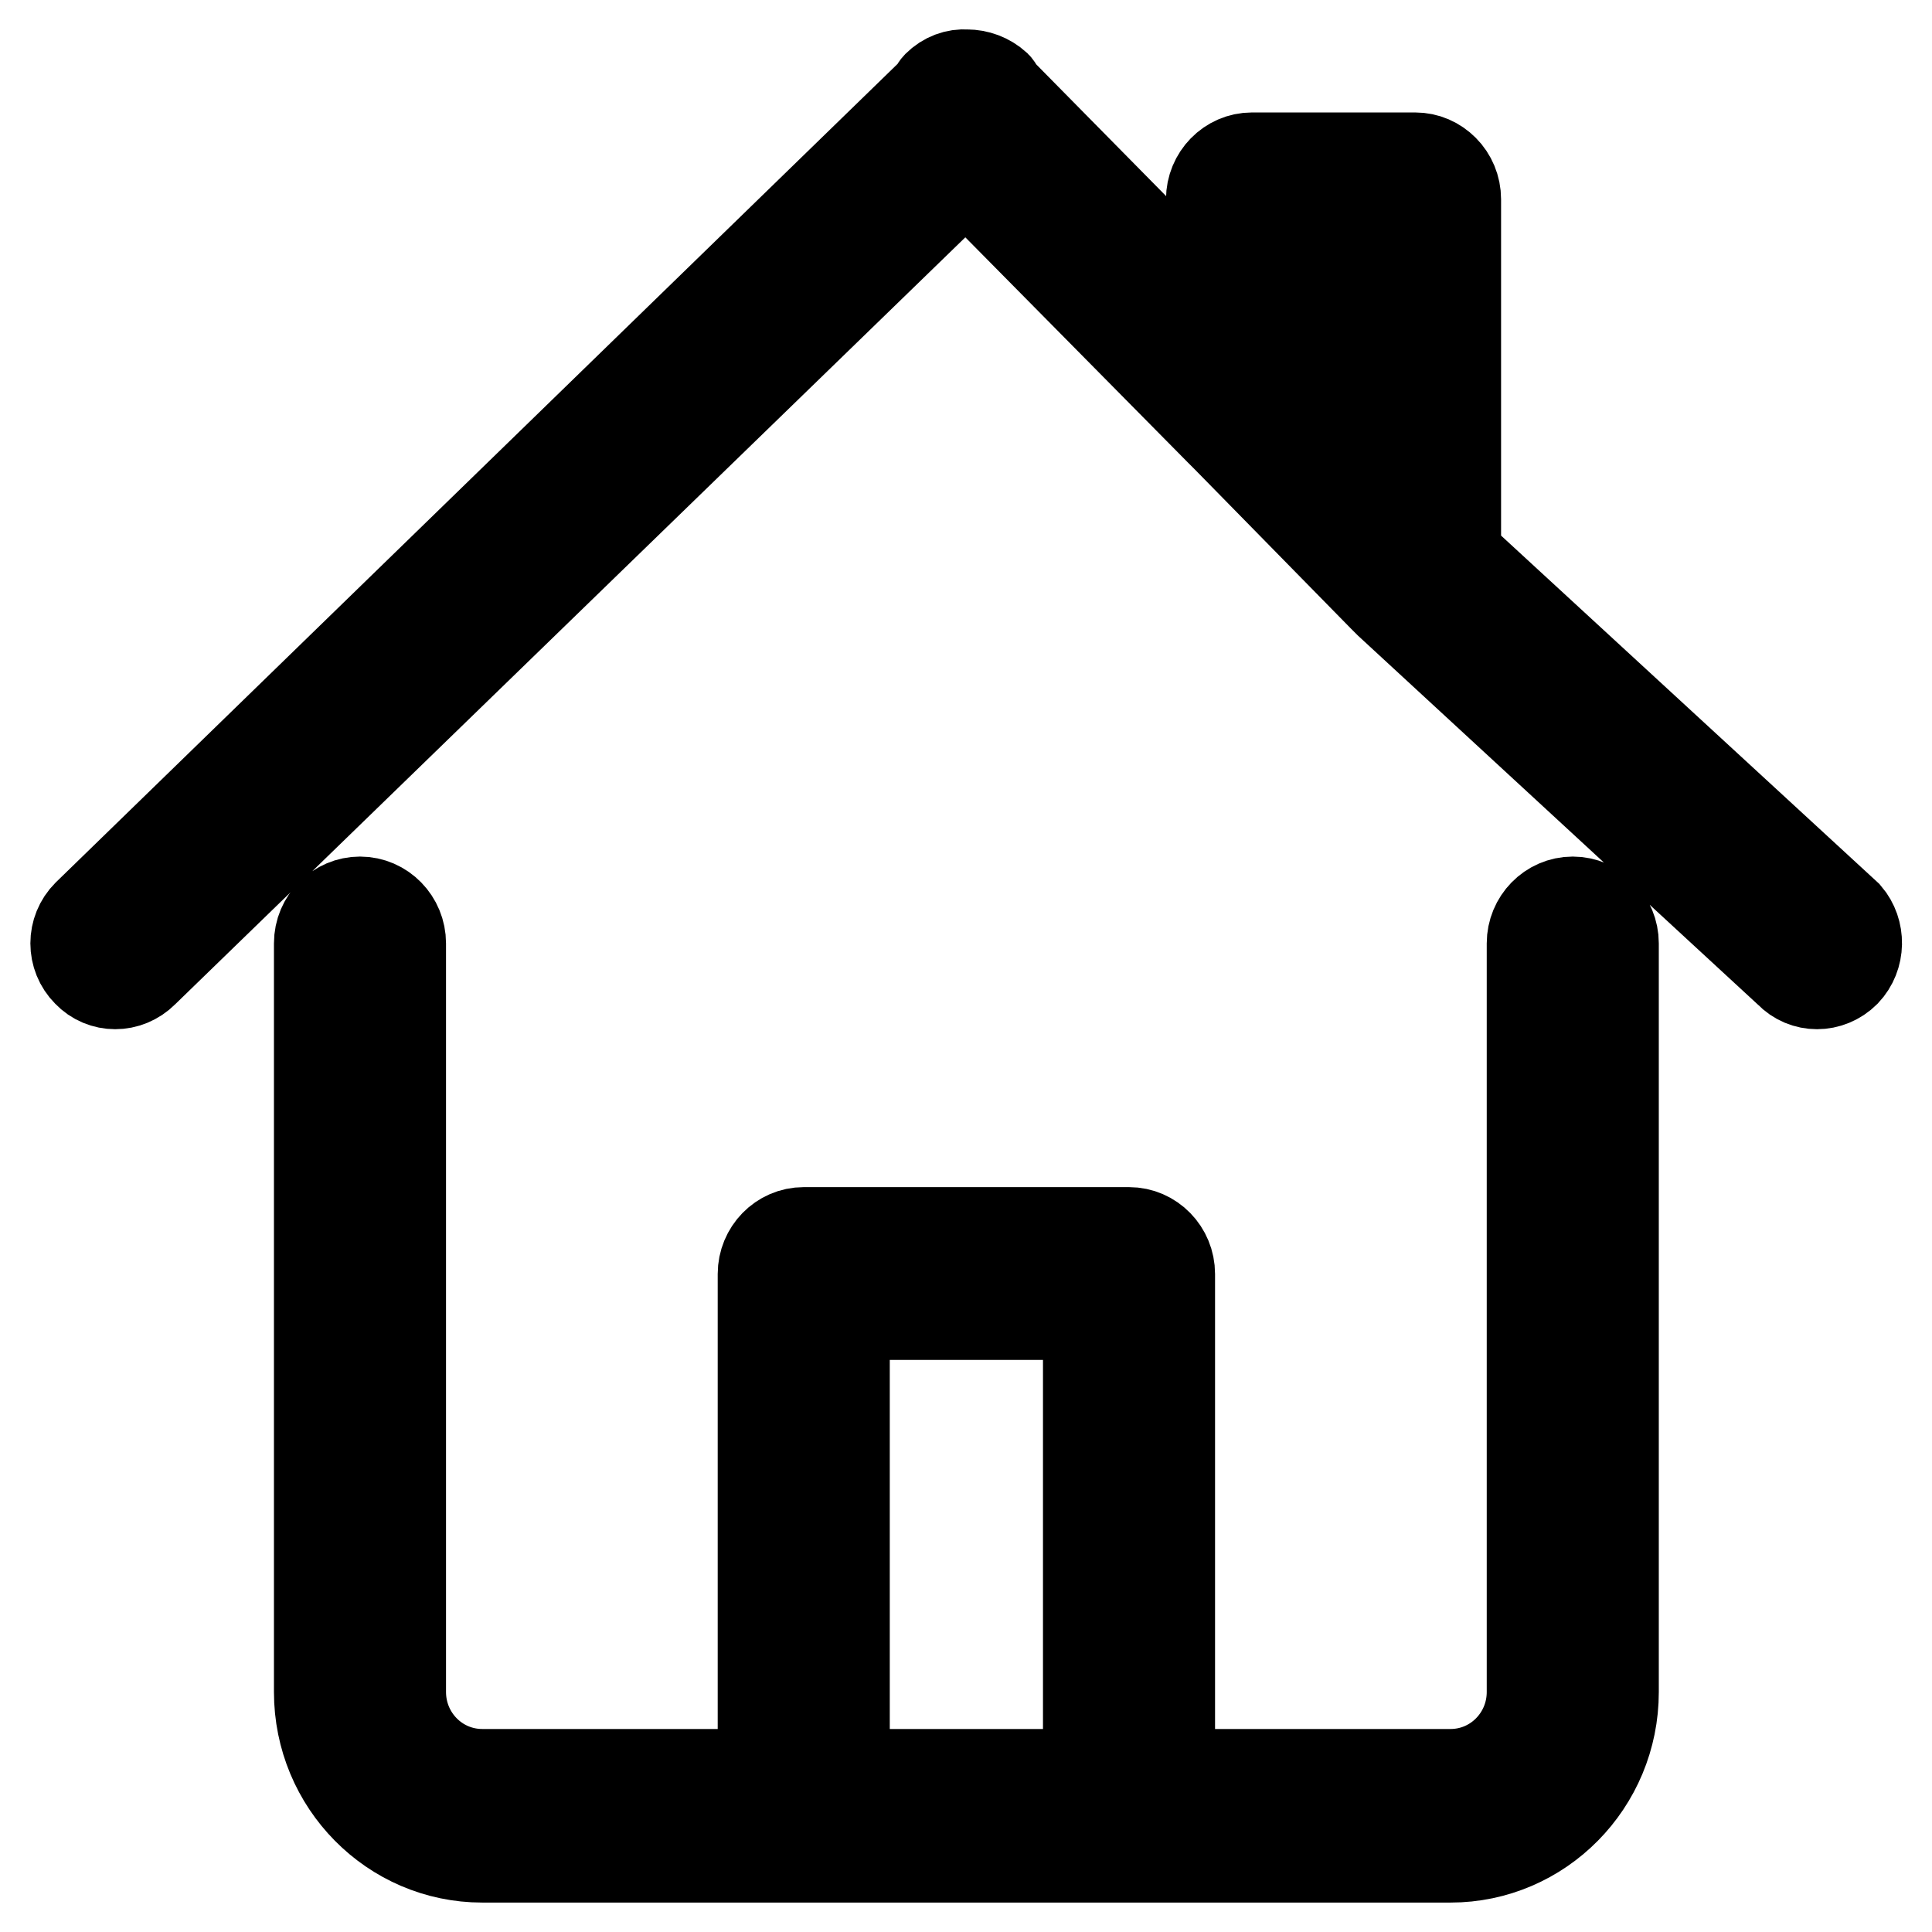 <?xml version="1.0" encoding="utf-8"?>
<!-- Svg Vector Icons : http://www.onlinewebfonts.com/icon -->
<!DOCTYPE svg PUBLIC "-//W3C//DTD SVG 1.1//EN" "http://www.w3.org/Graphics/SVG/1.1/DTD/svg11.dtd">
<svg version="1.1" xmlns="http://www.w3.org/2000/svg" xmlns:xlink="http://www.w3.org/1999/xlink" x="0px" y="0px" viewBox="0 0 256 256" enable-background="new 0 0 256 256" xml:space="preserve">
<g> <path stroke-width="12" fill-opacity="0" stroke="#000000"  d="M244.5,128.8c-2.1,2.1-5.4,2.1-7.4,0l-53-48.9c-0.3-0.3-0.6-0.6-0.9-0.9l-20.6-21c-0.3-0.3-0.6-0.6-0.9-0.9 L128,23L19,128.8c-2.1,2.1-5.4,2.1-7.4,0c-2.1-2.1-2.1-5.5,0-7.6l112.1-109c0.2-0.3,0.3-0.6,0.5-0.8c1.1-1.1,2.5-1.6,3.9-1.5 c1.4,0,2.8,0.5,3.9,1.5c0.2,0.2,0.3,0.5,0.5,0.8l28,28.4V26.4c0,0,0,0,0,0c0-3,2.4-5.5,5.4-5.5h21.6c1.5,0,2.8,0.6,3.8,1.6 c1,1,1.6,2.4,1.6,3.9v47.2l51.8,47.7C246.5,123.4,246.5,126.7,244.5,128.8z M181.9,31.9h-10.8v19.8l10.8,10.9V31.9z M47.7,119.5 c3,0,5.4,2.5,5.4,5.5v99.2c0,6,4.8,10.9,10.8,10.9h37.2h0v-66.3c0-3,2.4-5.5,5.4-5.5h43.1c3,0,5.4,2.5,5.4,5.5v66.3h0h37.2 c6,0,10.8-4.9,10.8-10.9l0-99.2c0-3,2.4-5.5,5.4-5.5s5.4,2.5,5.4,5.5v99.2c0,12.1-9.7,21.9-21.6,21.9H63.9 c-11.9,0-21.6-9.8-21.6-21.9v-99.2C42.3,121.9,44.8,119.5,47.7,119.5z M144.2,235.1v-60.9h-32.3v60.9h0H144.2L144.2,235.1z"/></g>
</svg>